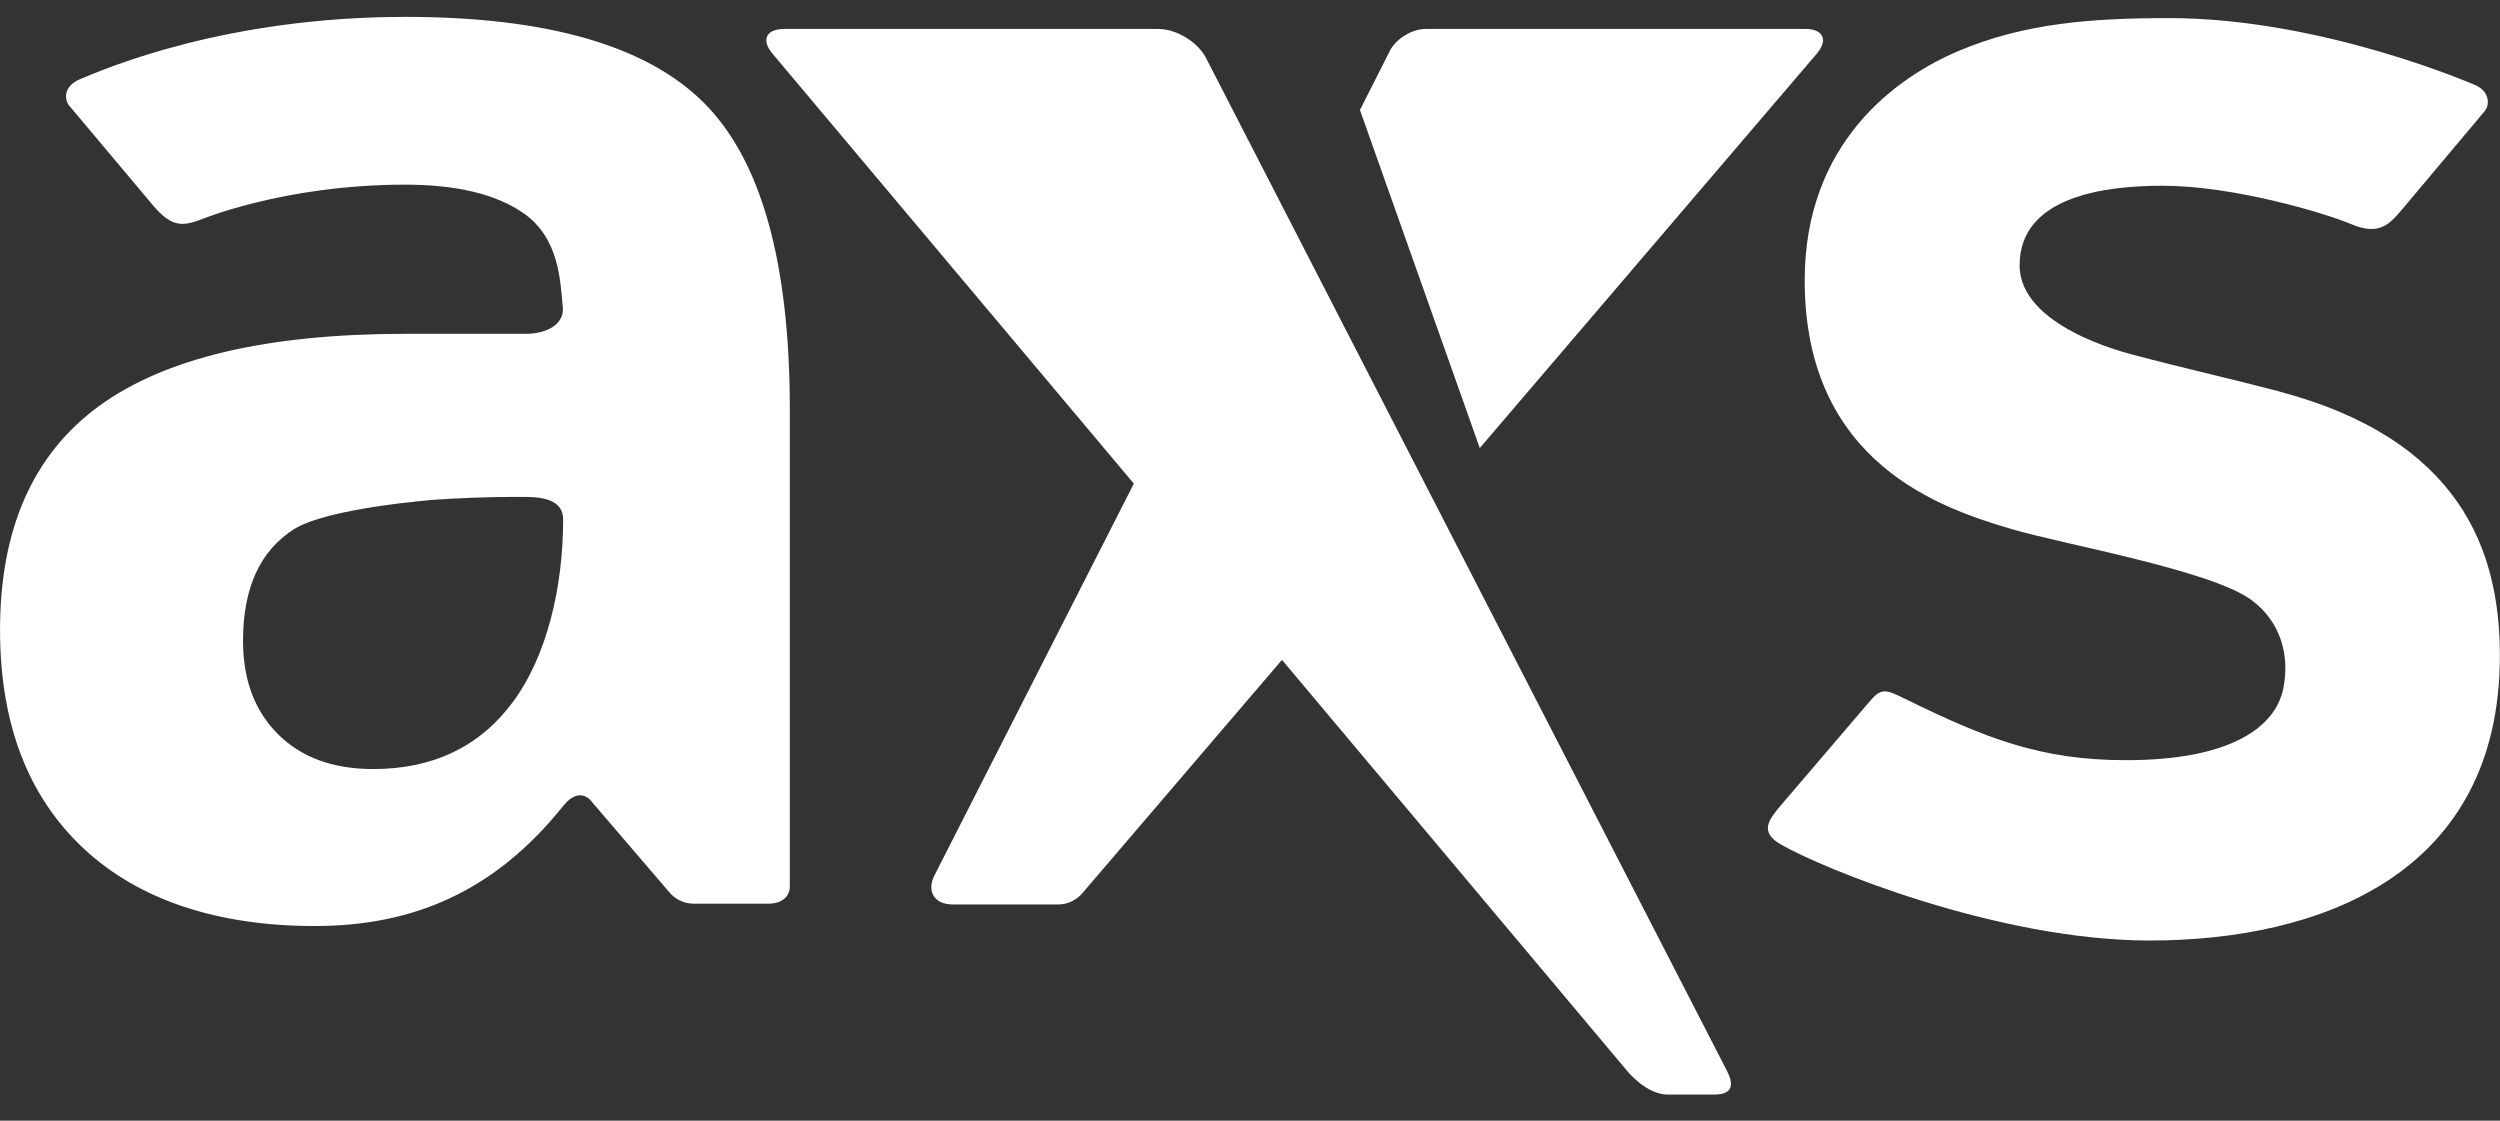 <?xml version="1.0" encoding="UTF-8"?>
<svg xmlns="http://www.w3.org/2000/svg" xmlns:xlink="http://www.w3.org/1999/xlink" fill="none" height="26" viewBox="0 0 58 26" width="58">
  <rect x="0" y="0" width="58" height="26" fill="#333333" stroke="none"/>
  <clipPath id="a">
    <path d="m0 .392h58v25h-58z"></path>
  </clipPath>
  <g clip-path="url(#a)">
    <path clip-rule="evenodd" d="m52.841 9.071c-1.052-.276-2.301-.558-3.353-.841-.21-.057-2.633-.661-2.633-2.074 0-1.6 1.976-1.847 3.312-1.847 1.647 0 3.757.629 4.376.889.618.26.86.048 1.17-.321l1.933-2.3c.118-.141.116-.455-.213-.599 0 0-3.542-1.558-7.112-1.558-1.836 0-3.364.125-4.867.756-1.487.625-3.585 2.154-3.585 5.329 0 4.268 3.218 5.298 4.781 5.764 1.2.358 4.621.952 5.575 1.645.692.503.902 1.299.748 2.058-.181.89-1.204 1.664-3.65 1.664-1.955 0-3.219-.487-5.126-1.424-.494-.243-.559-.246-.855.101l-2.008 2.35c-.304.356-.523.635-.021.927.957.555 5.041 2.23 8.559 2.23 3.951 0 8.125-1.535 8.125-6.61 0-2.448-.921-5.027-5.159-6.138zm-40.932 7.202c-.77 1.046-1.855 1.569-3.253 1.569-.928 0-1.663-.269-2.205-.807-.541-.538-.813-1.261-.813-2.17 0-1.22.392-2.081 1.175-2.583.783-.501 3.273-.688 3.273-.688.475-.036 1.255-.065 1.732-.065h.381c.477 0 .866.111.866.52 0 1.594-.386 3.178-1.156 4.224zm-2.512-15.881c-4.153 0-6.932 1.188-7.542 1.446-.388.164-.366.476-.247.616l1.933 2.3c.427.508.673.496 1.072.358.011-.004 1.957-.828 4.785-.828 1.204 0 2.113.225 2.738.655.845.582.861 1.583.921 2.186.04.403-.381.62-.857.62h-2.802c-3.204 0-5.572.559-7.102 1.677-1.53 1.118-2.295 2.849-2.295 5.192 0 2.165.641 3.85 1.925 5.058 1.283 1.208 3.12 1.812 5.376 1.812 2.27 0 4.161-.786 5.762-2.783.407-.508.679-.084.679-.084l1.799 2.099s.013.016.037.039c.072.07.248.21.506.21h1.748c.305 0 .488-.162.491-.394v-11.068c0-3.42-.665-5.793-1.997-7.121-1.331-1.326-3.64-1.99-6.929-1.99zm32.752.854c.271-.318.151-.575-.267-.575h-8.806c-.314 0-.686.227-.829.504l-.696 1.377 2.78 7.843zm-2.079 23.607-12.091-23.509c-.19-.37-.686-.672-1.106-.672h-8.682c-.418 0-.539.257-.267.575l8.381 9.973-4.625 9.088c-.189.371 0 .675.418.675l2.46-0c.342 0 .542-.248.542-.248l4.642-5.426 8.016 9.546c.003.004.44.539.932.539h1.058c.141 0 .602.004.322-.54z" fill="#fff" fill-rule="evenodd"></path>
  </g>
</svg>
